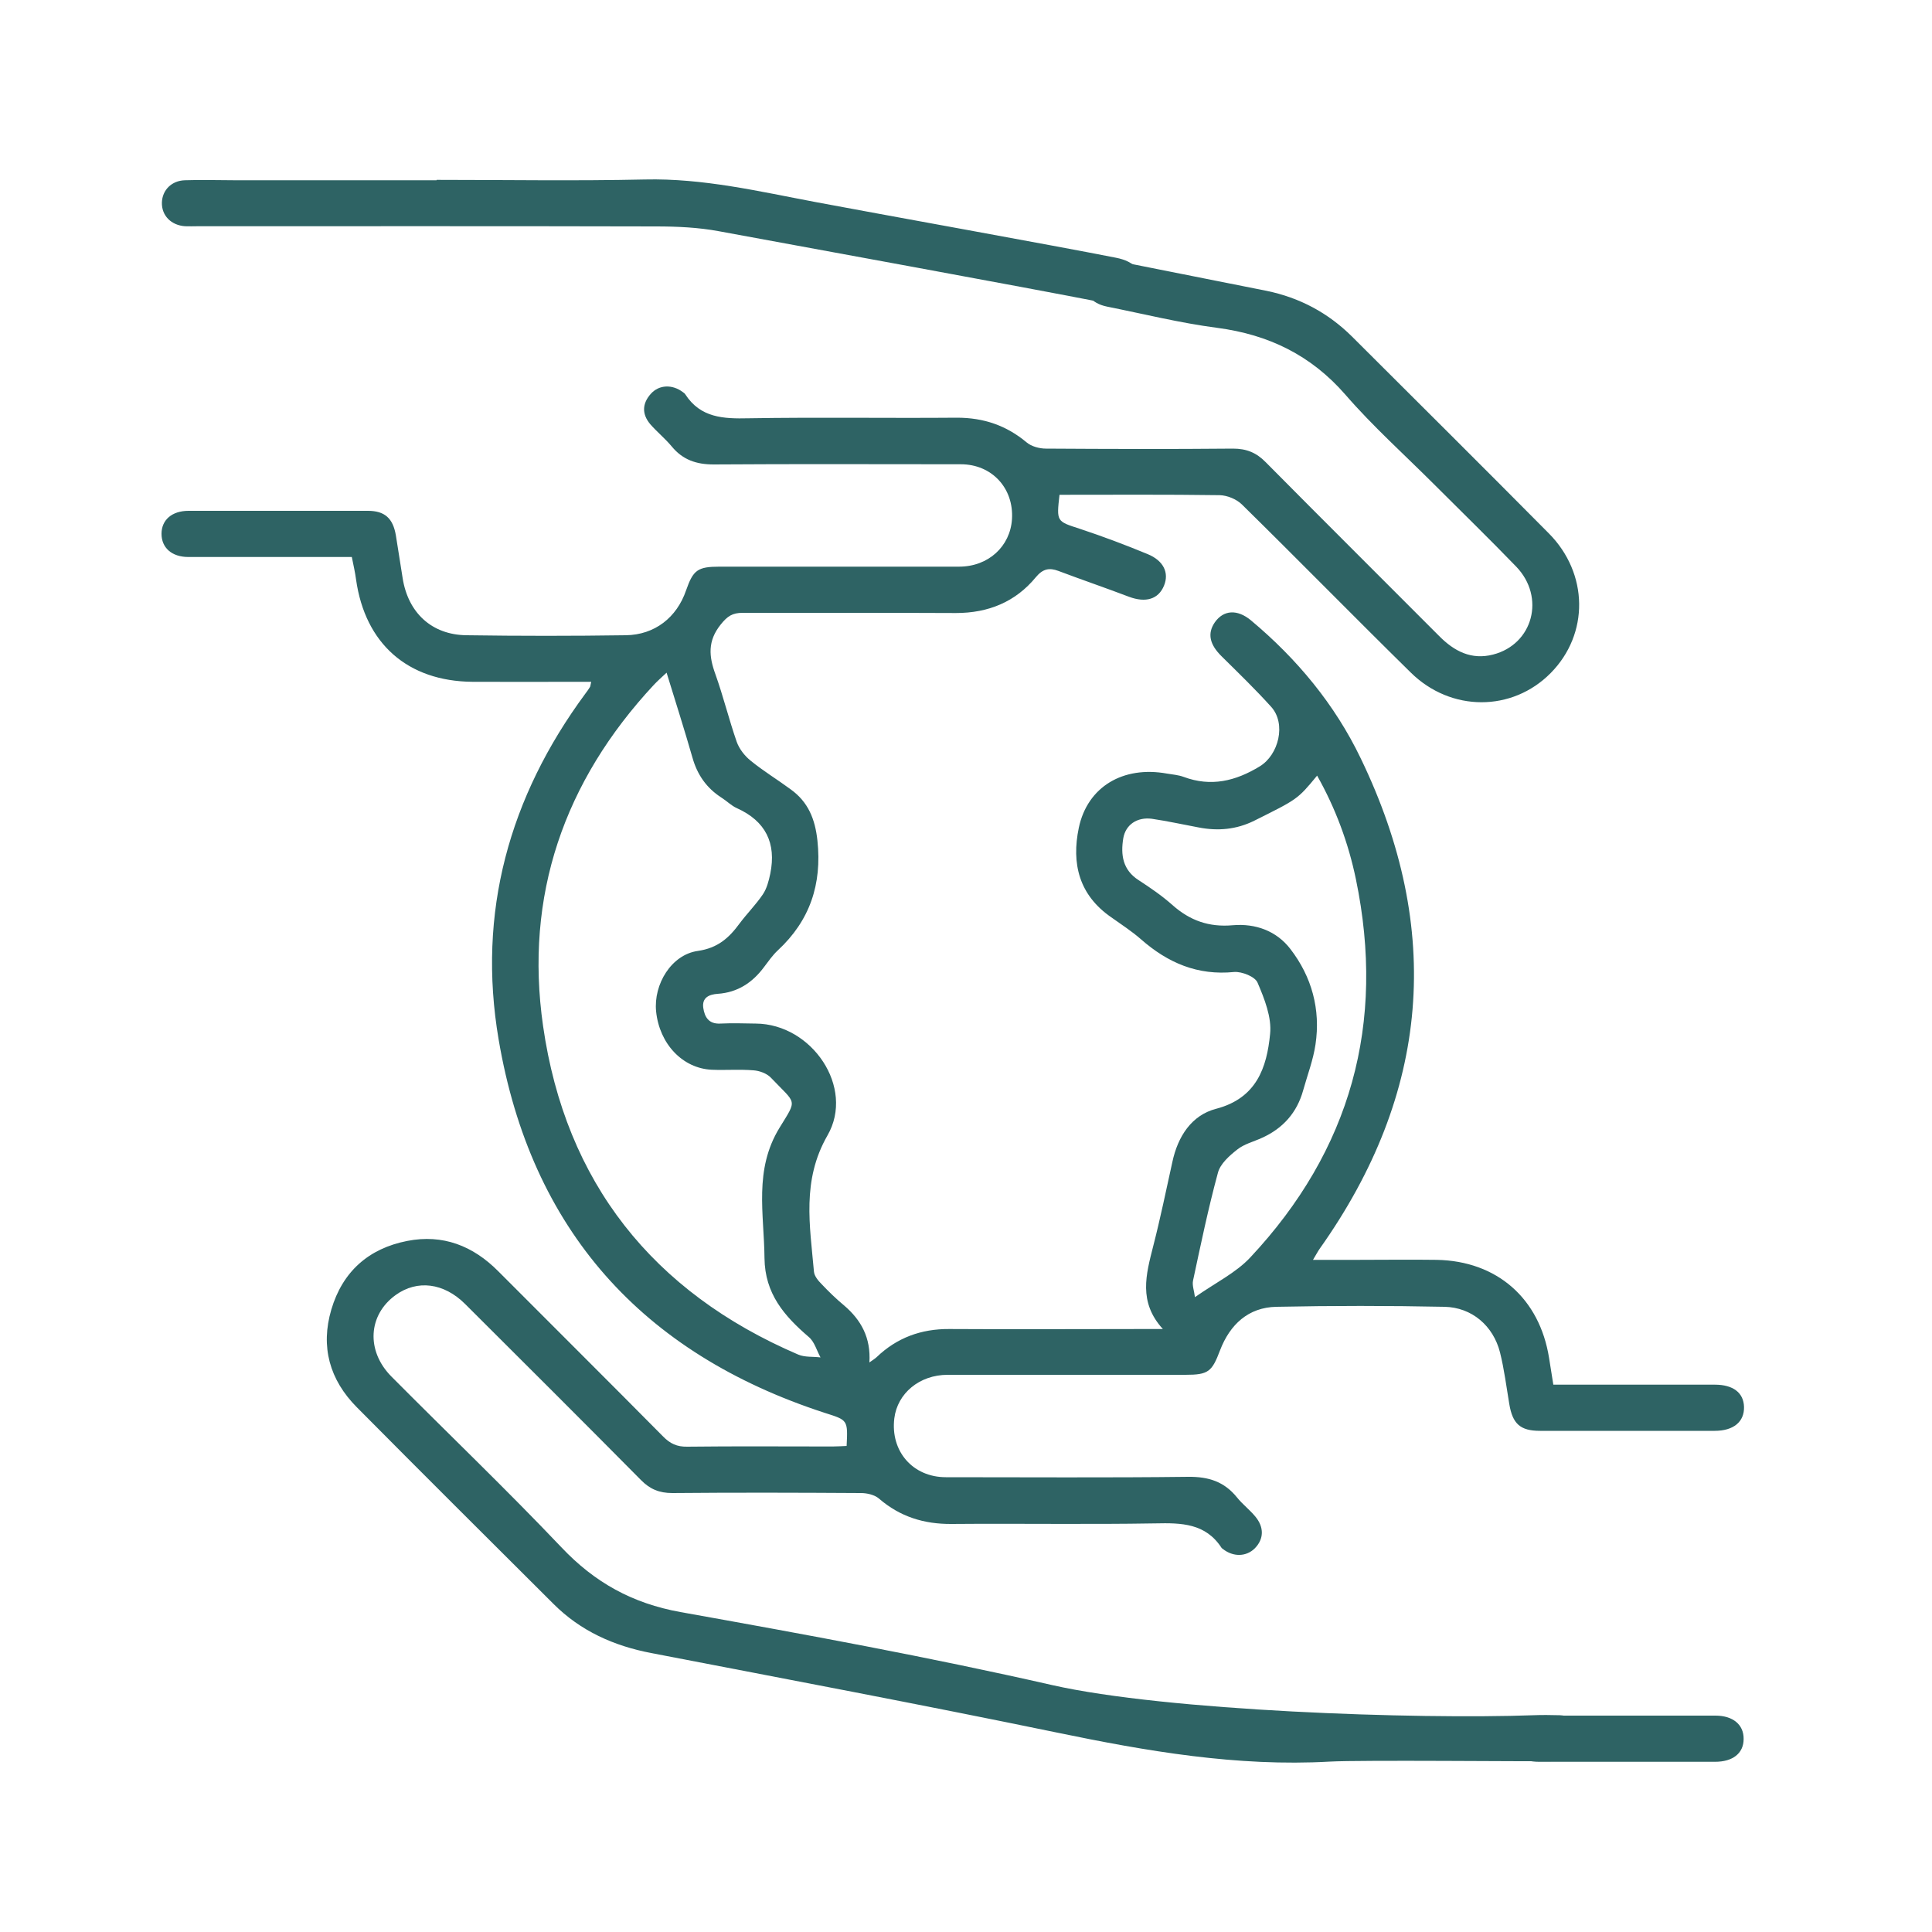 <?xml version="1.0" encoding="UTF-8"?>
<svg id="Layer_1" data-name="Layer 1" xmlns="http://www.w3.org/2000/svg" viewBox="0 0 100 100">
  <defs>
    <style>
      .cls-1 {
        fill: #2e6364;
      }
    </style>
  </defs>
  <g id="asJNYi">
    <g>
      <path class="cls-1" d="M43.82,74.86c.07-1.38,.06-1.35-1.13-1.73-9.47-3.08-15.21-9.49-16.88-19.32-1.12-6.57,.54-12.56,4.49-17.91,.08-.11,.16-.21,.23-.33,.03-.04,.03-.1,.07-.28-.28,0-.54,0-.79,0-1.79,0-3.57,.01-5.36,0-3.35-.03-5.55-1.97-6.02-5.29-.05-.37-.13-.73-.22-1.17-.69,0-1.38,0-2.06,0-2.13,0-4.26,0-6.4,0-.86,0-1.39-.48-1.39-1.2,0-.72,.54-1.19,1.4-1.19,3.09,0,6.18,0,9.28,0,.88,0,1.3,.39,1.45,1.27,.12,.73,.23,1.47,.35,2.21,.28,1.79,1.5,2.94,3.31,2.96,2.74,.04,5.49,.04,8.24,0,1.5-.02,2.64-.92,3.12-2.32,.37-1.06,.6-1.23,1.74-1.23,4.13,0,8.26,0,12.39,0,1.52,0,2.65-1.05,2.74-2.46,.1-1.6-1.04-2.84-2.65-2.84-4.26,0-8.53-.02-12.79,.01-.9,0-1.6-.24-2.17-.93-.34-.41-.76-.75-1.11-1.15-.44-.52-.43-1.07,.03-1.58,.42-.47,1.11-.5,1.66-.08,.04,.03,.09,.06,.12,.11,.79,1.22,1.97,1.27,3.28,1.24,3.6-.06,7.2,0,10.79-.03,1.37,0,2.55,.4,3.6,1.28,.25,.21,.66,.32,1,.32,3.23,.02,6.45,.03,9.68,0,.7,0,1.21,.21,1.69,.7,2.98,3.01,5.99,6,8.98,9,.78,.79,1.67,1.25,2.79,.96,2.07-.53,2.72-2.97,1.2-4.55-1.39-1.44-2.82-2.83-4.24-4.25-1.55-1.55-3.18-3.01-4.61-4.66-1.78-2.04-3.97-3.1-6.62-3.45-1.92-.25-3.81-.72-5.71-1.1-.84-.17-1.25-.72-1.11-1.46,.13-.69,.78-1.06,1.61-.9,2.58,.51,5.16,1.03,7.74,1.54,1.72,.35,3.2,1.14,4.44,2.37,3.4,3.39,6.8,6.77,10.18,10.18,2.07,2.08,2.1,5.22,.1,7.24-1.99,2.01-5.16,2.02-7.24-.03-2.93-2.88-5.8-5.81-8.73-8.69-.28-.28-.76-.48-1.16-.49-2.77-.04-5.53-.02-8.29-.02-.16,1.4-.15,1.37,1.05,1.76,1.18,.39,2.35,.83,3.51,1.31,.83,.34,1.12,.97,.85,1.63-.29,.71-.95,.9-1.81,.58-1.21-.46-2.44-.88-3.66-1.34-.48-.18-.81-.1-1.16,.32-1.06,1.29-2.47,1.86-4.14,1.86-3.68-.02-7.36,0-11.04-.01-.53,0-.79,.17-1.14,.61-.68,.85-.61,1.64-.27,2.57,.41,1.15,.7,2.34,1.1,3.49,.13,.37,.41,.73,.72,.98,.66,.54,1.39,.98,2.08,1.49,.9,.65,1.26,1.53,1.38,2.65,.24,2.26-.39,4.14-2.05,5.68-.27,.25-.49,.57-.71,.86-.6,.81-1.37,1.32-2.4,1.39-.43,.03-.82,.18-.75,.72,.07,.48,.28,.85,.88,.82,.61-.03,1.23-.01,1.84,0,2.91,.02,5.14,3.31,3.71,5.79-1.34,2.33-.91,4.66-.7,7.05,.02,.23,.22,.47,.4,.65,.37,.39,.75,.76,1.16,1.1,.88,.75,1.39,1.67,1.31,2.95,.17-.12,.28-.19,.37-.27,1.05-1.01,2.31-1.47,3.76-1.46,3.33,.02,6.66,0,10,0,.29,0,.58,0,1.06,0-1.28-1.4-.87-2.83-.5-4.29,.37-1.44,.67-2.9,.99-4.35,.28-1.32,.99-2.43,2.27-2.76,2.09-.55,2.62-2.13,2.79-3.87,.09-.86-.29-1.82-.65-2.66-.13-.31-.81-.58-1.21-.55-1.89,.19-3.43-.47-4.82-1.69-.48-.42-1.02-.77-1.54-1.14-1.67-1.15-2.07-2.78-1.68-4.64,.45-2.12,2.29-3.21,4.56-2.8,.29,.05,.59,.07,.86,.17,1.42,.53,2.69,.22,3.94-.54,.99-.6,1.38-2.21,.6-3.08-.82-.91-1.7-1.76-2.57-2.62-.62-.61-.75-1.18-.35-1.76,.45-.64,1.16-.69,1.87-.1,2.38,1.99,4.34,4.35,5.68,7.14,4.28,8.86,3.58,17.34-2.12,25.38-.1,.14-.18,.3-.35,.58,.83,0,1.54,0,2.25,0,1.39,0,2.77-.02,4.16,0,3.12,.06,5.32,2,5.81,5.08,.07,.42,.13,.84,.22,1.38,.28,0,.56,0,.84,0,2.51,0,5.01,0,7.52,0,.95,0,1.49,.42,1.51,1.15,.02,.77-.54,1.24-1.52,1.24-3.01,0-6.02,0-9.04,0-1.03,0-1.42-.37-1.59-1.39-.15-.89-.26-1.79-.48-2.67-.35-1.38-1.46-2.33-2.87-2.36-2.9-.06-5.81-.06-8.71,0-1.45,.03-2.4,.92-2.91,2.25-.42,1.11-.6,1.27-1.79,1.27-4.1,0-8.21,0-12.31,0-1.46,0-2.6,.96-2.76,2.25-.21,1.7,.95,3.05,2.67,3.05,4.18,0,8.37,.03,12.55-.02,1.05-.01,1.86,.25,2.52,1.07,.28,.35,.65,.63,.94,.98,.47,.56,.45,1.17-.02,1.65-.44,.44-1.12,.46-1.66,.03-.02-.02-.05-.03-.06-.05-.83-1.28-2.08-1.3-3.43-1.27-3.52,.06-7.04,0-10.55,.03-1.42,.01-2.66-.37-3.75-1.31-.23-.2-.62-.29-.94-.29-3.25-.02-6.5-.03-9.76,0-.67,0-1.16-.2-1.62-.67-3.02-3.05-6.06-6.08-9.1-9.11-1.11-1.11-2.49-1.27-3.6-.47-1.43,1.03-1.54,2.89-.22,4.22,2.93,2.95,5.94,5.83,8.8,8.84,1.72,1.82,3.67,2.9,6.16,3.35,6.43,1.15,12.87,2.33,19.24,3.78,5.92,1.34,18.88,1.78,24.91,1.56,.45-.02,.91-.01,1.36,0,.76,.03,1.24,.48,1.25,1.16,.01,.72-.48,1.21-1.27,1.22-1.63,.02-10.26-.07-11.88,.02-4.81,.27-9.48-.54-14.16-1.51-6.97-1.44-13.97-2.76-20.97-4.11-1.93-.37-3.65-1.14-5.05-2.54-3.4-3.39-6.8-6.77-10.18-10.18-1.41-1.42-1.89-3.13-1.32-5.06,.58-1.96,1.93-3.16,3.93-3.55,1.84-.36,3.4,.25,4.71,1.57,2.84,2.85,5.7,5.69,8.53,8.55,.36,.37,.72,.54,1.25,.53,2.51-.03,5.01-.01,7.52-.01,.26,0,.52-.02,.77-.03Zm-9.31-40.05c-.29,.27-.48,.44-.66,.63-4.66,5-6.71,10.93-5.74,17.67,1.16,8.08,5.67,13.77,13.2,17,.35,.15,.77,.1,1.16,.15-.2-.36-.31-.81-.61-1.06-1.27-1.09-2.27-2.24-2.29-4.08-.02-2.29-.56-4.57,.78-6.75,.93-1.52,.88-1.19-.45-2.59-.21-.22-.59-.36-.9-.38-.72-.06-1.44,0-2.16-.03-1.51-.07-2.71-1.34-2.88-3.02-.14-1.4,.79-2.94,2.16-3.13,1.03-.15,1.61-.67,2.16-1.42,.38-.51,.84-.97,1.2-1.5,.21-.31,.31-.7,.39-1.08,.32-1.58-.24-2.72-1.73-3.39-.29-.13-.52-.37-.79-.54-.78-.5-1.26-1.19-1.51-2.08-.41-1.43-.86-2.84-1.34-4.4Zm33.66,5.34c-1.02,1.24-1.03,1.22-3.25,2.33-.93,.46-1.88,.54-2.87,.35-.81-.15-1.61-.33-2.43-.45-.77-.1-1.36,.31-1.48,1.01-.14,.86-.03,1.64,.8,2.17,.6,.39,1.2,.8,1.74,1.28,.91,.81,1.9,1.16,3.13,1.05,1.17-.1,2.26,.29,2.98,1.23,1.11,1.44,1.57,3.13,1.3,4.94-.12,.81-.42,1.59-.64,2.38-.32,1.15-1.04,1.96-2.12,2.45-.43,.2-.93,.32-1.29,.61-.41,.32-.88,.74-1,1.2-.5,1.84-.89,3.72-1.29,5.59-.05,.24,.06,.52,.1,.85,1.07-.75,2.12-1.26,2.86-2.05,5.21-5.56,7.02-12.12,5.47-19.59-.39-1.87-1.05-3.66-2.01-5.36Z"/>
      <path class="cls-1" d="M22.59,9.31c3.6,0,7.2,.06,10.79-.02,3.02-.07,5.92,.62,8.84,1.17,3.18,.6,12.36,2.25,15.54,2.88,.98,.19,1.4,.7,1.24,1.5-.14,.71-.78,1.04-1.7,.86-4.69-.92-15.38-2.86-20.08-3.73-1.07-.2-2.17-.25-3.26-.25-7.91-.02-15.83-.01-23.74-.01-.21,0-.43,.01-.64,0-.73-.05-1.22-.56-1.2-1.23,.02-.64,.5-1.13,1.19-1.15,.85-.03,1.71,0,2.56,0,3.49,0,6.98,0,10.47,0Z"/>
      <path class="cls-1" d="M84.24,88.8c1.52,0,3.03,0,4.55,0,.91,0,1.47,.47,1.46,1.21,0,.74-.56,1.18-1.48,1.18-3.03,0-6.06,0-9.1,0-.94,0-1.48-.43-1.5-1.17-.02-.76,.54-1.22,1.53-1.22,1.52,0,3.03,0,4.55,0Z"/>
    </g>
  </g>
</svg>